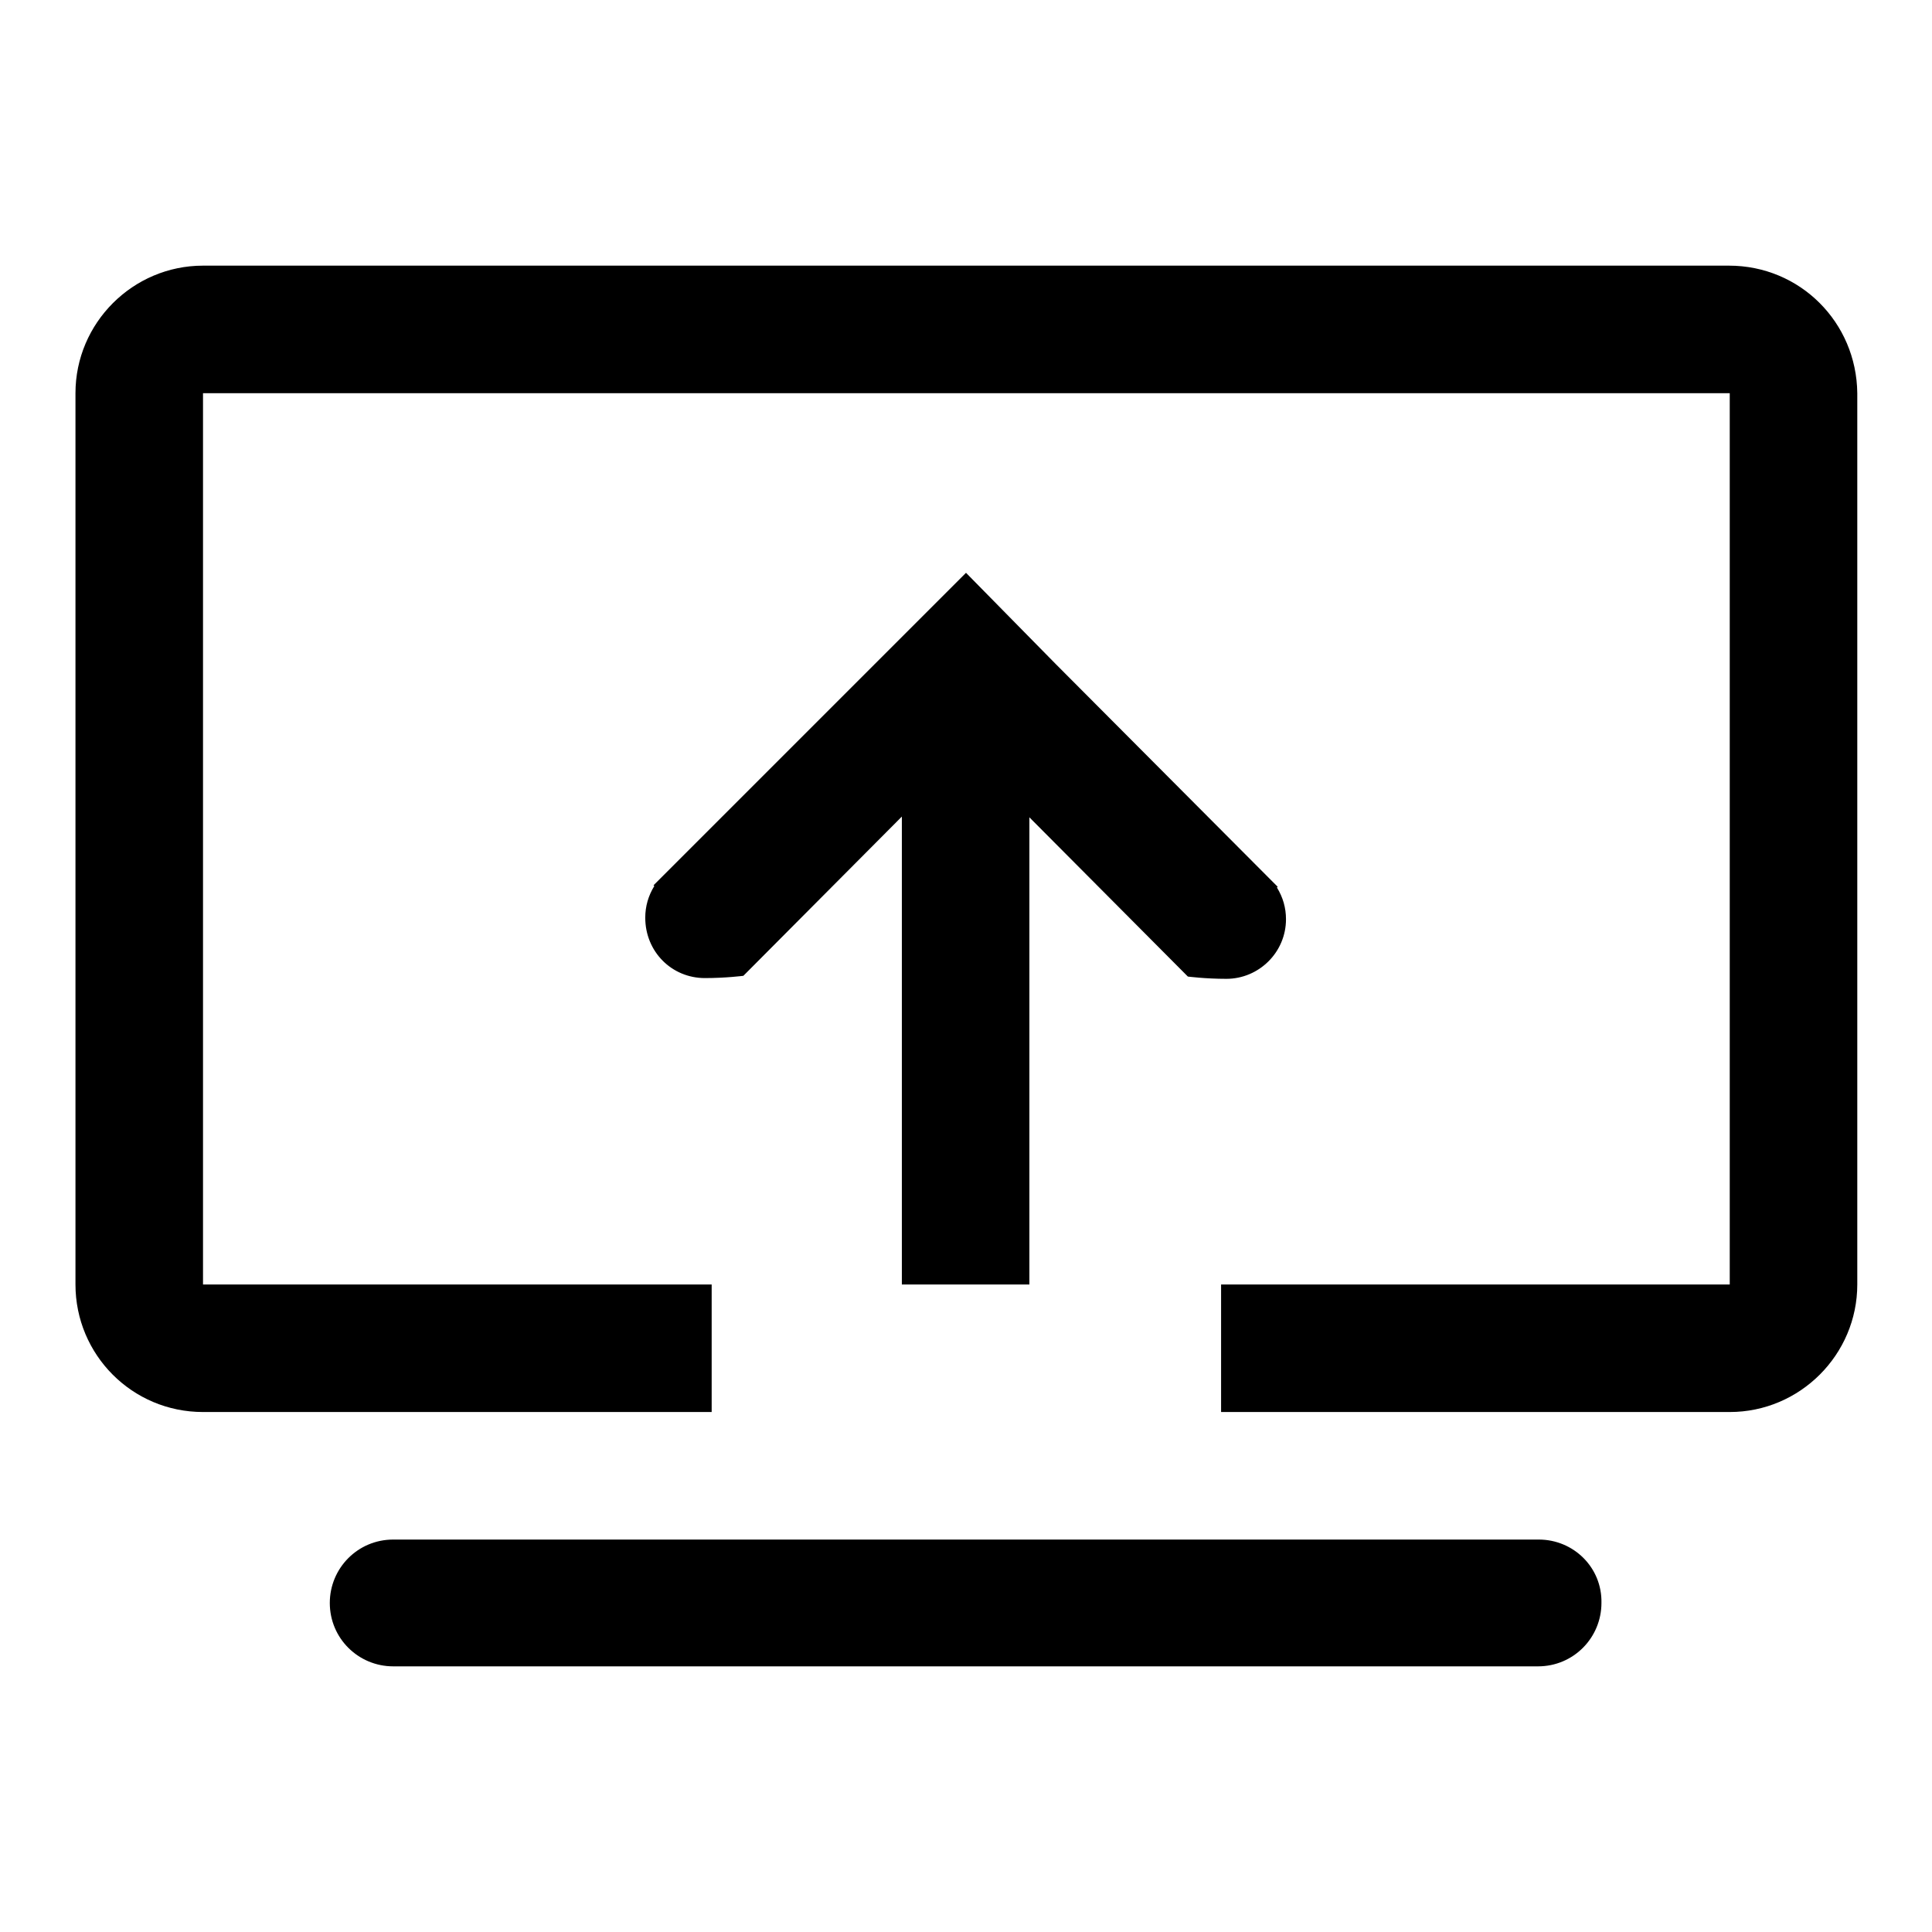 <?xml version="1.0" encoding="utf-8"?>
<!-- Svg Vector Icons : http://www.onlinewebfonts.com/icon -->
<!DOCTYPE svg PUBLIC "-//W3C//DTD SVG 1.1//EN" "http://www.w3.org/Graphics/SVG/1.1/DTD/svg11.dtd">
<svg version="1.1" xmlns="http://www.w3.org/2000/svg" xmlns:xlink="http://www.w3.org/1999/xlink" x="0px" y="0px" viewBox="0 0 256 256" enable-background="new 0 0 256 256" xml:space="preserve">
<g> <path fill="#000000" d="M203.9,204H52.1c-4.7,0-8.4,3.8-8.4,8.4c0,4.7,3.8,8.4,8.4,8.4h151.7c4.7,0,8.4-3.8,8.4-8.4 C212.3,207.7,208.5,204,203.9,204z M229.1,35.2H26.9c-9.3,0-16.9,7.6-16.9,16.9l0,0v118.1c0,9.3,7.5,16.9,16.9,16.9l0,0h67.4v-16.9 H26.9V52.1h202.3v118.1h-67.4v16.9h67.4c9.3,0,16.9-7.6,16.9-16.9V52.1C246,42.7,238.5,35.2,229.1,35.2L229.1,35.2z M93.4,129.6 c2.8,0,5.1-0.3,5.1-0.3l21-21.1v62h16.9v-61.9l21,21.1c0,0,2.3,0.3,5.1,0.3c4.3,0,7.9-3.5,7.9-7.9c0-1.5-0.4-2.9-1.2-4.2l0.1-0.1 l-1.1-1.1c-0.1-0.1-0.1-0.1-0.2-0.2l-28.1-28.2L128,75.9l-40.1,40.1c-0.1,0.1-0.1,0.1-0.2,0.2l-1.1,1.1l0.1,0.1 c-0.8,1.3-1.2,2.7-1.2,4.2C85.5,126.1,89,129.6,93.4,129.6z"/></g>
</svg>